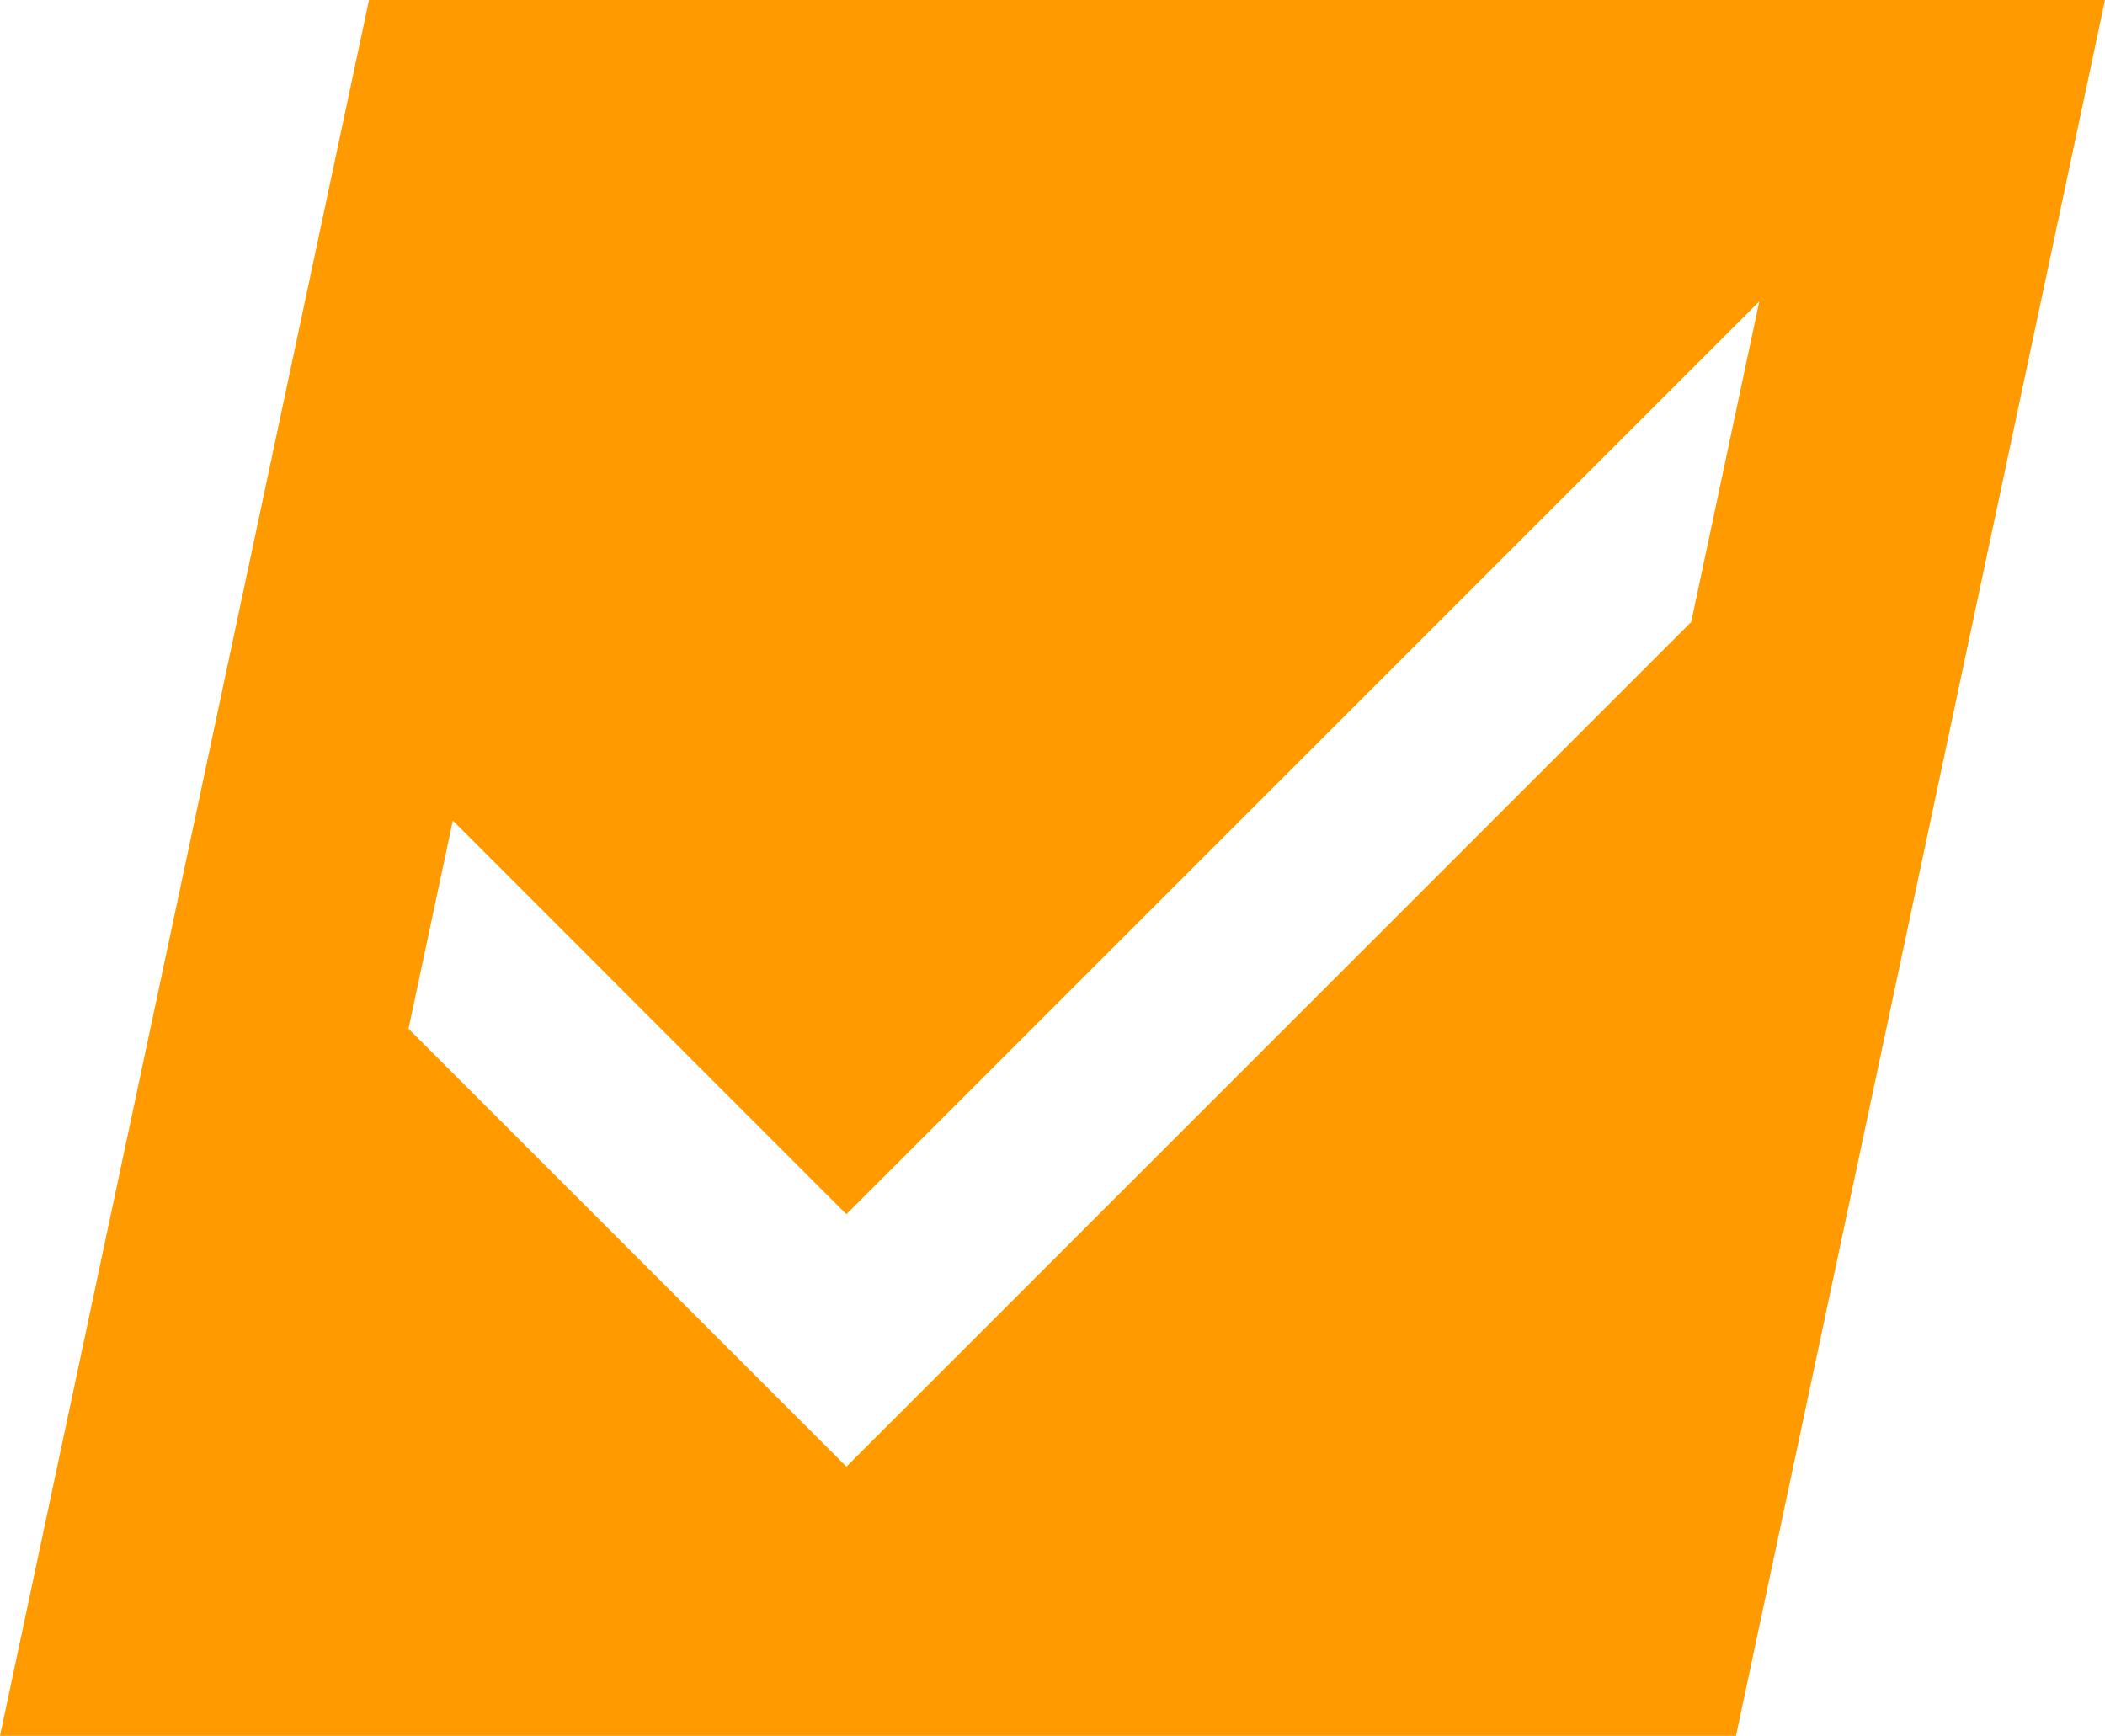 <svg id="Ebene_1" data-name="Ebene 1" xmlns="http://www.w3.org/2000/svg" width="90.7" height="74.801" viewBox="0 0 90.7 74.801">
  <defs>
    <style>
      .cls-1 {
        fill: #ff9a00;
      }
    </style>
  </defs>
  <title>less-available</title>
  <g id="Ebene_1-2" data-name="Ebene 1">
    <path class="cls-1" d="M15.9,0,0,74.801H74.801L90.7,0ZM72.87,26.804,41.912,57.762l-5.443,5.439L31.031,57.762,17.602,44.333l1.909-8.972L36.469,52.324,75.805,12.988Z"/>
  </g>
</svg>
